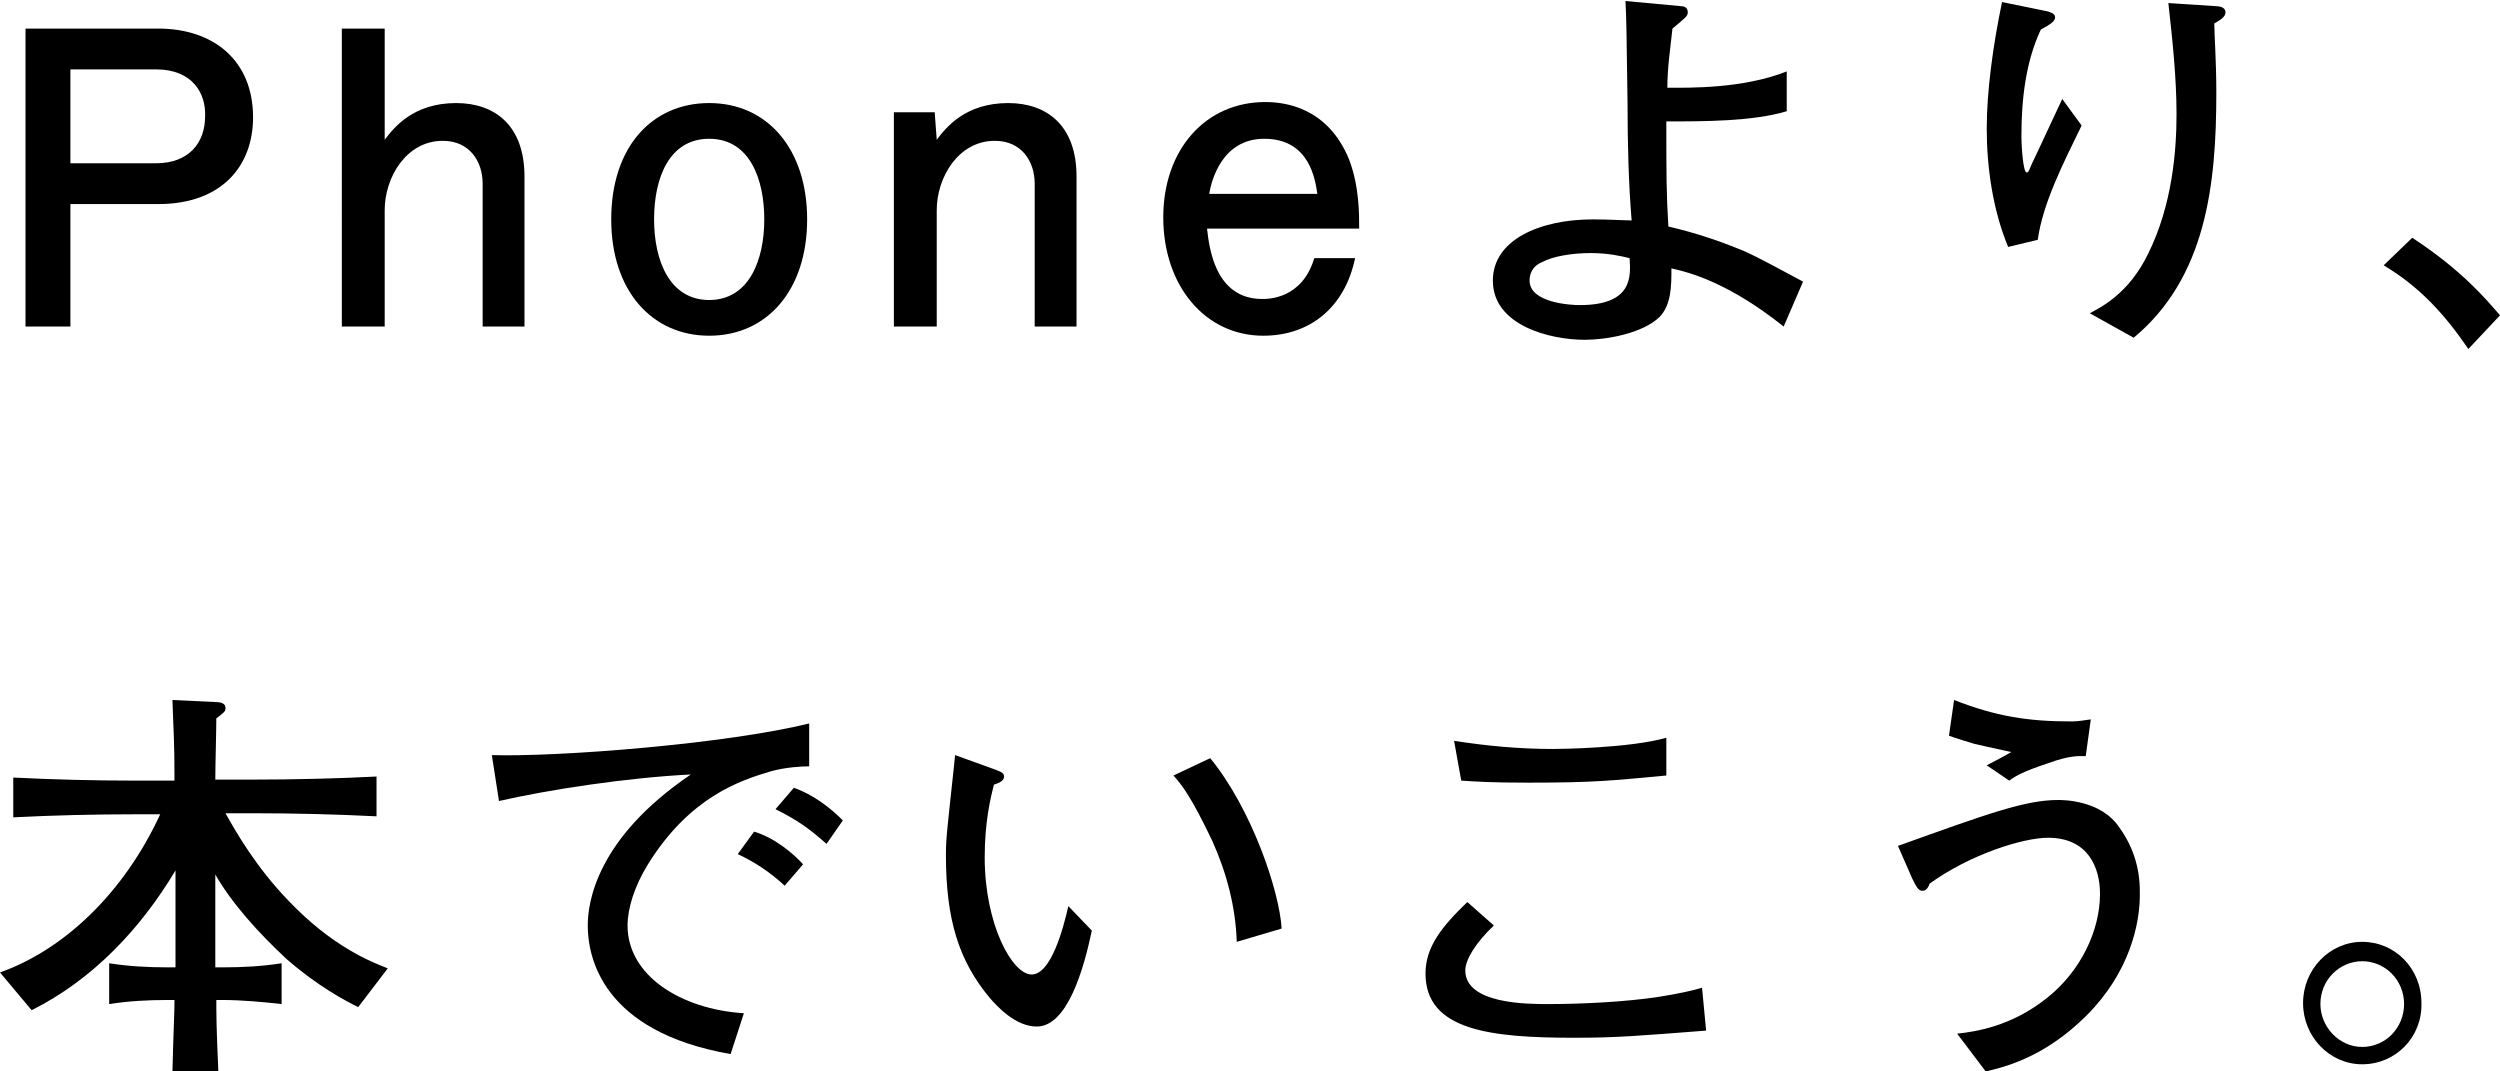 <?xml version="1.0" encoding="utf-8"?>
<!-- Generator: Adobe Illustrator 28.3.0, SVG Export Plug-In . SVG Version: 6.00 Build 0)  -->
<svg version="1.1" id="レイヤー_1" xmlns="http://www.w3.org/2000/svg" xmlns:xlink="http://www.w3.org/1999/xlink" x="0px"
	 y="0px" viewBox="0 0 245 105" style="enable-background:new 0 0 245 105;" xml:space="preserve">
<g>
	<path d="M15.5,20H6.9V32H2.5V2.8h13c5.4,0,9.3,3.1,9.3,8.7C24.8,16.2,21.8,20,15.5,20z M15.3,6.8H6.9V16h8.4c3.2,0,4.8-2,4.8-4.6
		C20.2,9.2,18.9,6.8,15.3,6.8z"/>
	<path d="M47.3,32v-14c0-2.2-1.3-4.2-3.9-4.2c-3.6,0-5.7,3.6-5.7,6.8V32h-4.2V2.8h4.2v10.9c0.9-1.2,2.8-3.6,7-3.6
		c3.8,0,6.7,2.2,6.7,7.2V32H47.3z"/>
	<path d="M69.5,32.9c-5.6,0-9.6-4.4-9.6-11.4c0-7.1,4-11.4,9.6-11.4c5.7,0,9.6,4.5,9.6,11.4S75.2,32.9,69.5,32.9z M69.5,13.6
		c-3.9,0-5.4,3.8-5.4,7.9c0,4,1.5,7.9,5.4,7.9c3.9,0,5.4-3.9,5.4-7.9C74.9,17.6,73.5,13.6,69.5,13.6z"/>
	<path d="M101.4,32v-14c0-2.2-1.3-4.2-3.9-4.2c-3.6,0-5.7,3.6-5.7,6.8V32h-4.2V11h4l0.2,2.7c0.9-1.2,2.8-3.6,7-3.6
		c3.8,0,6.7,2.2,6.7,7.2V32H101.4z"/>
	<path d="M118.3,22.5c0.2,1.6,0.7,6.8,5.4,6.8c0.6,0,3.9,0,5.1-4h4c-1,4.8-4.4,7.6-9,7.6c-5.7,0-9.8-4.9-9.8-11.6
		c0-6.6,4.1-11.3,10-11.3c1.9,0,6.1,0.5,8.2,5.6c1,2.6,1,5.3,1,6.8H118.3z M123.9,13.6c-4.2,0-5.2,4.2-5.4,5.4h10.6
		C128.9,17.7,128.4,13.6,123.9,13.6z"/>
	<path d="M174.8,32c-5.4-4.3-9.2-5.3-11-5.7c0,1.7,0,3.6-1.2,4.8c-1.7,1.6-5.2,2.2-7.3,2.2c-3.4,0-9-1.4-9-5.8c0-4,4.6-6,9.8-6
		c1.5,0,3.1,0.1,3.8,0.1c-0.3-3.6-0.4-7.6-0.4-11.4c-0.1-7.1-0.1-7.9-0.2-10.1l5.4,0.5c0.3,0,0.7,0.1,0.7,0.6c0,0.4-0.2,0.5-1.5,1.6
		c-0.2,1.9-0.5,3.8-0.5,5.8c2.2,0,7.4,0.1,11.7-1.6v3.9c-3.3,1-8.1,1-11.8,1c0,5.4,0,6.9,0.2,10.3c2.6,0.6,5,1.4,7.4,2.4
		c1.6,0.7,3.9,2,5.8,3L174.8,32z M155.9,24.8c-1.8,0-3.7,0.3-4.8,0.9c-0.5,0.2-1.2,0.7-1.2,1.8c0,2.2,4.1,2.4,4.9,2.4
		c5.3,0,5-2.9,4.9-4.6C158.9,25.1,157.6,24.8,155.9,24.8z"/>
	<path d="M199.7,23.5l-2.9,0.7c-1.5-3.6-2.1-7.8-2.1-11.6c0-3.6,0.6-8.1,1.5-12.4l4.4,0.9c0.3,0.1,0.8,0.2,0.8,0.6
		c0,0.4-0.5,0.7-1.4,1.2c-1.5,3.2-1.9,6.9-1.9,10.4c0,1.3,0.2,3.6,0.5,3.6c0.2,0,0.2-0.1,0.5-0.8c0.4-0.8,2.8-6,3-6.4l1.9,2.6
		C202.2,16,200.2,19.9,199.7,23.5z M217,2.3c0,1.1,0.2,3.6,0.2,6.8c0,9-1,18.1-8.1,24l-4.3-2.4c1.1-0.6,3.8-1.9,5.7-5.8
		c2.4-4.8,2.8-10.2,2.8-13.7c0-3.6-0.4-7.3-0.8-10.9l4.6,0.3c0.4,0,1,0.1,1,0.6C218.1,1.7,217.5,2,217,2.3z"/>
	<path d="M241.9,34.2c-2.4-3.5-4.8-6.1-8.3-8.2l2.8-2.7c4.9,3.2,7.3,6.1,8.6,7.6L241.9,34.2z"/>
	<path d="M35.1,98.7c-1.2-0.6-3.9-2-7-4.7c-2.8-2.6-5.4-5.5-7-8.3v5.8c0,0.7,0,1,0,3.3h0.8c1.9,0,3.8-0.1,5.7-0.4v4
		c-1.7-0.2-4-0.4-5.7-0.4h-0.7c0,1.3,0,2.7,0.2,7h-4.5c0.1-4.2,0.2-5.5,0.2-7h-0.7c-1.9,0-3.8,0.1-5.7,0.4v-4
		c1.9,0.3,3.8,0.4,5.7,0.4h0.8c0-2.2,0-2.4,0-3.1v-6.4C13.8,91,9.1,96,3.1,99L0,95.3c6.2-2.2,12.1-7.7,15.7-15.5h-2.5
		c-3.8,0-8.1,0.1-11.9,0.3v-3.9c4,0.2,7.9,0.3,11.9,0.3h3.9c0-4.2-0.1-4.6-0.2-7.9l4.2,0.2c0.7,0,1,0.2,1,0.6c0,0.3-0.1,0.4-0.9,1
		c0,1.2-0.1,4.6-0.1,6h3.8c3.8,0,8.2-0.1,12-0.3v3.9c-4-0.2-8-0.3-12-0.3h-2.8c1,1.8,3,5.3,6.2,8.6c4.2,4.4,7.9,5.9,9.7,6.6
		L35.1,98.7z"/>
	<path d="M75.5,75.6c-3,0.9-7.9,2.5-12,9.1c-1.3,2.1-2,4.3-2,6c0,4.9,5.2,8.2,11.4,8.6l-1.3,4c-12.6-2.2-14-9.5-14-12.6
		c0-2.2,0.8-8.5,10.1-14.8c-6.2,0.3-14,1.5-18.8,2.6L48.2,74c6.5,0.2,23-1.1,31.1-3.1v4.2C78.5,75.1,76.9,75.2,75.5,75.6z
		 M76.9,86.8c-1.4-1.3-2.9-2.3-4.6-3.1l1.6-2.2c2,0.6,3.8,2.1,4.8,3.2L76.9,86.8z M81,82.7c-1.8-1.6-3-2.4-5-3.4l1.8-2.1
		c0.8,0.3,2.6,1,4.8,3.2L81,82.7z"/>
	<path d="M101.6,100.6c-2.1,0-3.9-2-4.6-2.8c-3-3.6-4.3-7.6-4.3-14c0-1.6,0.1-2.3,0.8-8.8c0-0.2,0.1-0.9,0.1-1l3.6,1.3
		c0.8,0.3,1.2,0.4,1.2,0.8c0,0.4-0.4,0.6-1,0.8c-0.3,1.2-0.9,3.6-0.9,7.1c0,6.6,2.7,11.5,4.6,11.5c1.9,0,3.1-4.5,3.6-6.7l2.3,2.4
		C106.2,95,104.6,100.6,101.6,100.6z M121.2,92.3c-0.1-3.4-1-6.8-2.4-9.9c-2.1-4.4-3-5.5-3.8-6.4l3.6-1.7c4.1,5,6.8,13.1,7,16.7
		L121.2,92.3z"/>
	<path d="M154.3,101.7c-8.2,0-14.6-0.7-14.6-6.3c0-2.6,1.6-4.6,4.1-7l2.6,2.3c-1.7,1.6-2.8,3.3-2.8,4.4c0,3.3,6.1,3.3,8.1,3.3
		c3.2,0,7.5-0.2,10.8-0.7c1.9-0.3,3.3-0.6,4.3-0.9l0.4,4.2C160.7,101.5,158.5,101.7,154.3,101.7z M149.8,76.7
		c-3.7,0-5.1-0.1-6.6-0.2l-0.7-3.9c3.2,0.5,6.4,0.8,9.7,0.8c0.9,0,7.6-0.1,11.1-1.1V76C157.9,76.5,156.3,76.7,149.8,76.7z"/>
	<path d="M204.5,99.5c-4.2,4.2-8.2,5.1-9.9,5.5l-2.8-3.7c1.8-0.2,5.3-0.7,8.8-3.5c3.3-2.6,5.2-6.6,5.2-10.2c0-2.5-1.1-5.5-5.1-5.5
		c-2.4,0-7.6,1.6-11.6,4.5c-0.1,0.3-0.3,0.7-0.7,0.7c-0.4,0-0.6-0.4-1-1.2l-1.4-3.2c8.9-3.2,12.5-4.5,15.7-4.5c0.5,0,4.2,0,6,2.7
		c1.3,1.8,2,3.9,2,6.2C209.8,90.6,208.6,95.4,204.5,99.5z M204.4,74.1c-0.7,0-1.5-0.1-3.7,0.7c-2.4,0.8-3.1,1.2-3.8,1.7l-2.2-1.5
		c0.4-0.2,2.1-1.1,2.4-1.3c-2.8-0.6-3.1-0.7-3.6-0.8c-2-0.6-2.2-0.7-2.5-0.8l0.5-3.5c4.1,1.6,7.2,2.1,11.5,2.1
		c0.7,0,1.1-0.1,1.9-0.2L204.4,74.1z"/>
	<path d="M231.5,104.3L231.5,104.3c-3.2,0-5.8-2.7-5.8-6c0-3.3,2.6-6,5.8-6c3.2,0,5.8,2.6,5.8,6
		C237.4,101.6,234.8,104.3,231.5,104.3z M231.5,94.2c-2.2,0-4.1,1.8-4.1,4.2c0,2.2,1.8,4.2,4.1,4.2c2.3,0,4.1-1.9,4.1-4.2
		C235.6,96,233.7,94.2,231.5,94.2z"/>
</g>
</svg>
